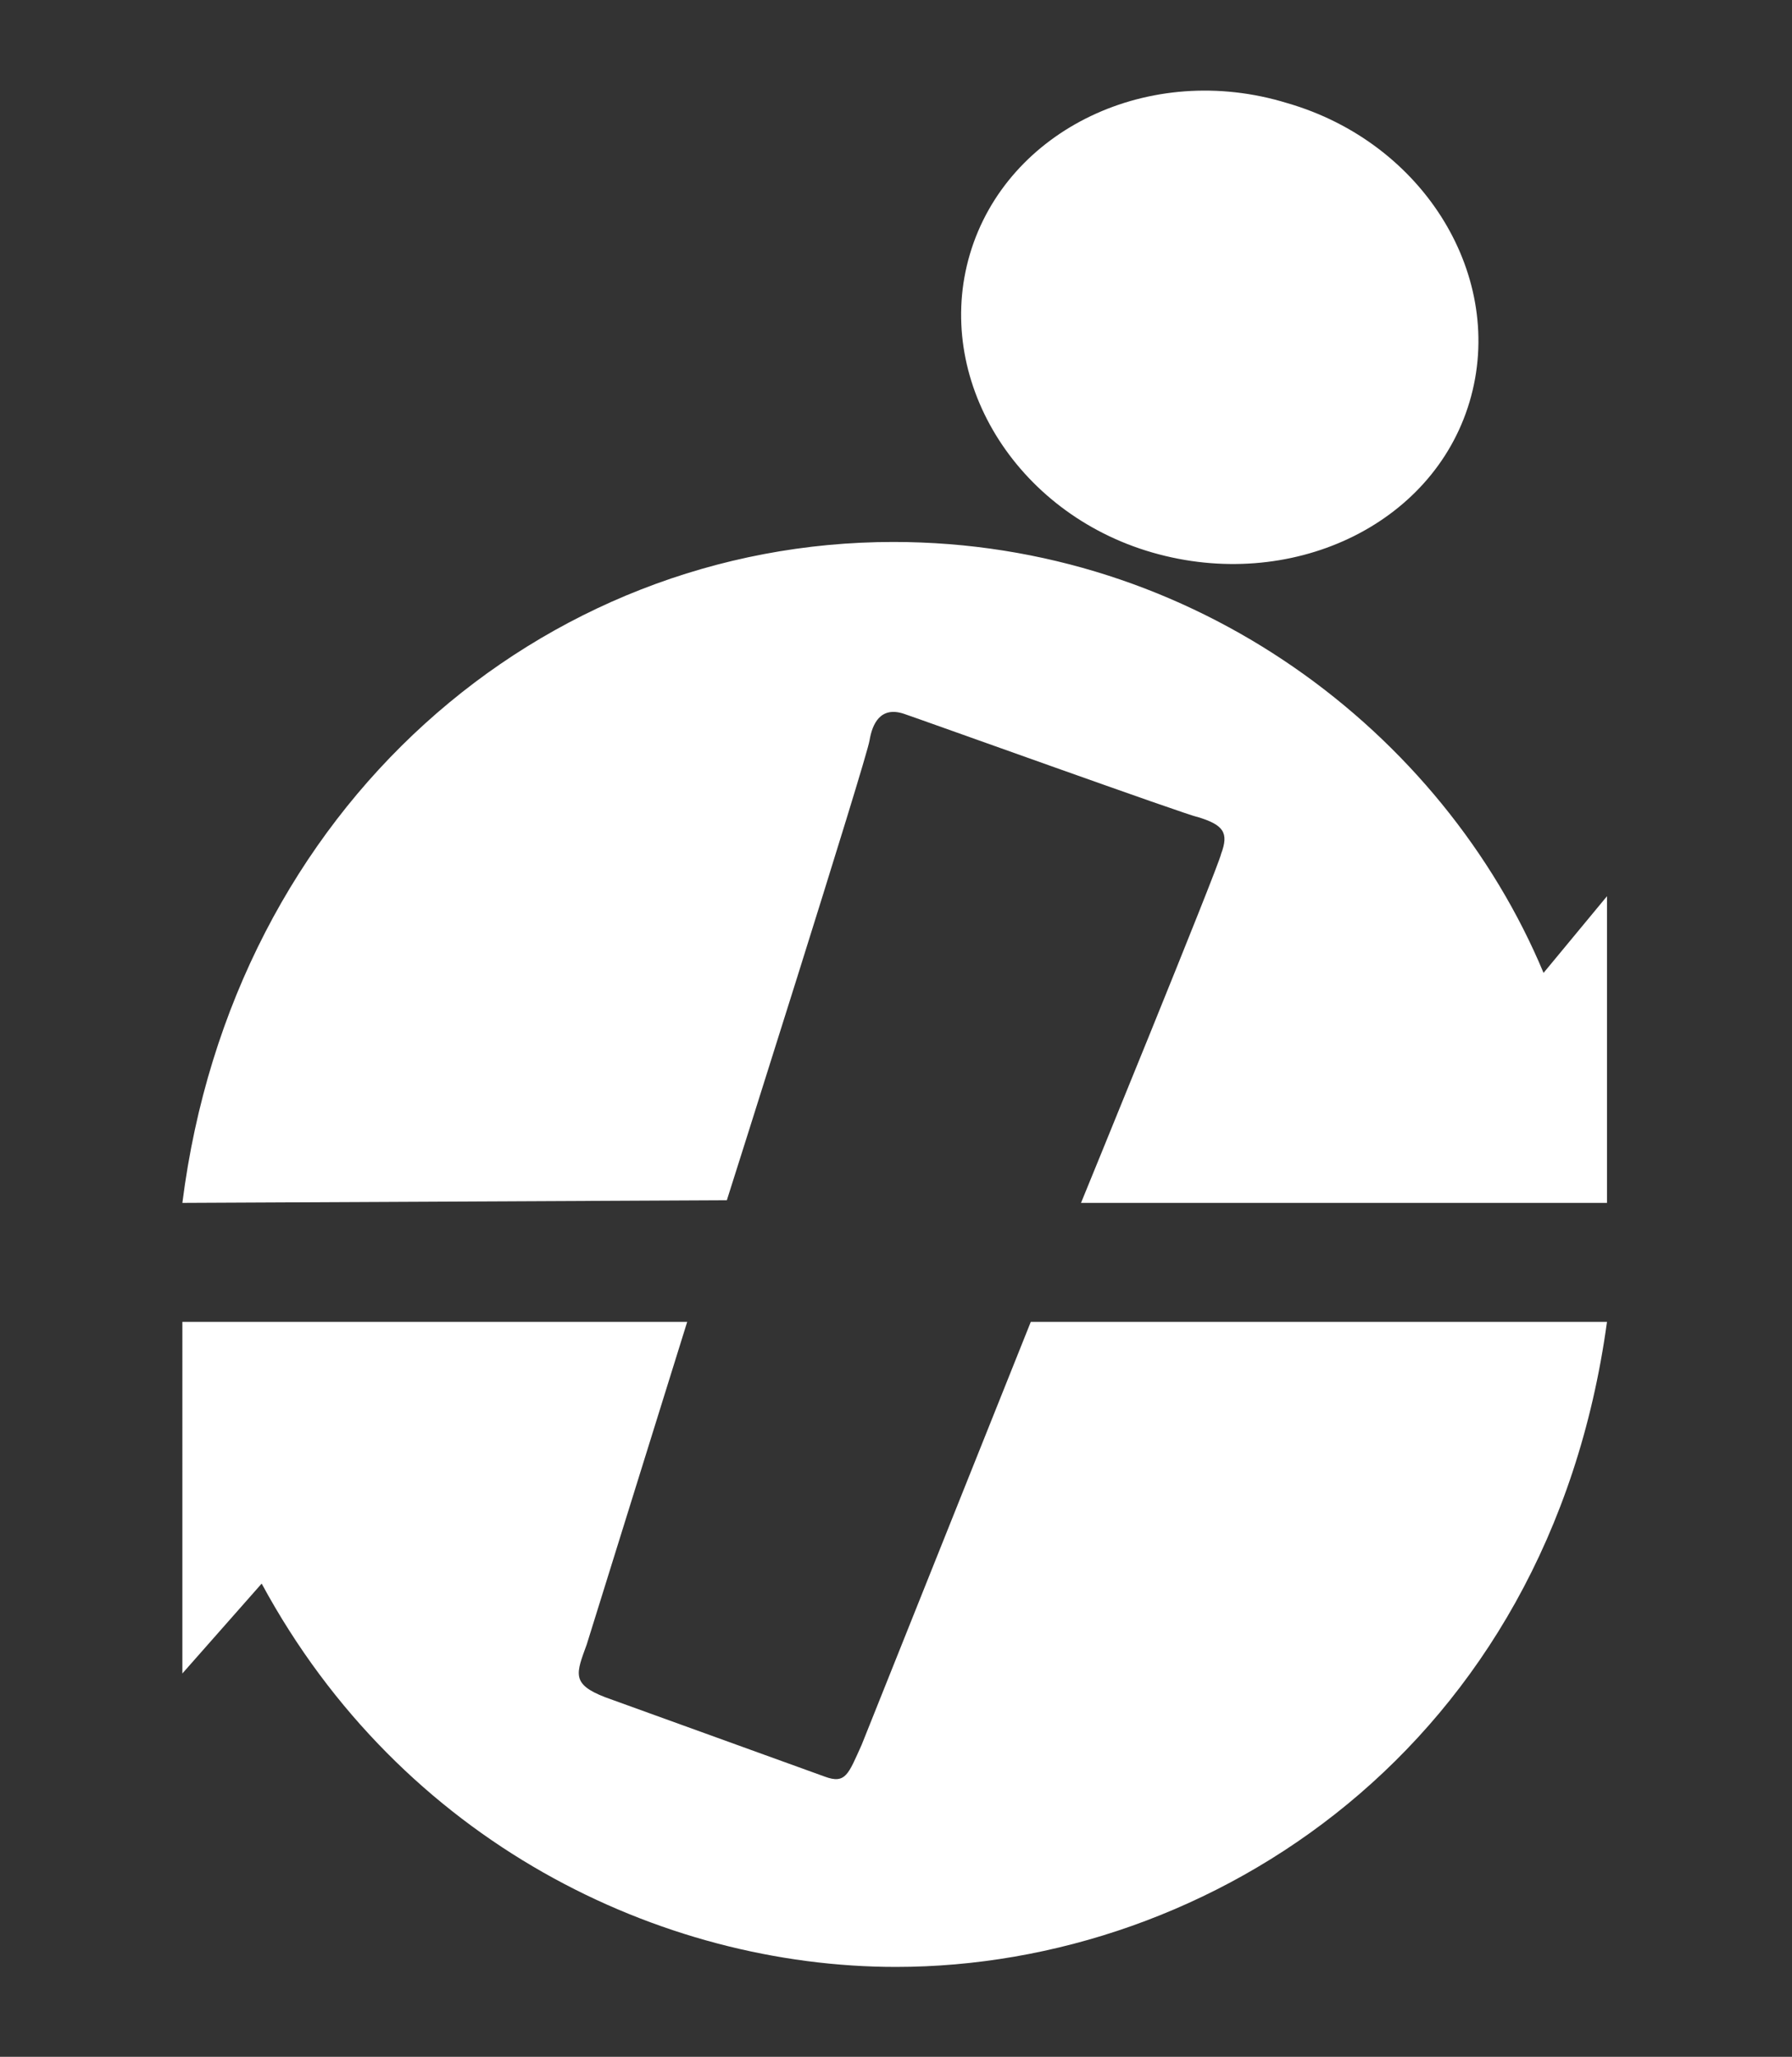 <svg xmlns="http://www.w3.org/2000/svg" xmlns:xlink="http://www.w3.org/1999/xlink" id="Livello_1" x="0px" y="0px" viewBox="0 0 67.8 77.8" style="enable-background:new 0 0 67.8 77.8;" xml:space="preserve"><rect x="0" y="0" width="67.8" height="77.8" fill="#333333" stroke="none"/><style type="text/css">	.st0{fill:#FFFFFF;}</style><g>	<path class="st0" d="M9.9,59.9l-3,3.4V50h19.1l-3.8,12.2c-0.4,1.1-0.6,1.5,0.7,2l8.3,3c0.8,0.3,0.9-0.1,1.4-1.2L39,50l21.8,0  c-2.2,16.1-15,24.4-26.9,24.4C25,74.4,15.2,69.7,9.9,59.9"></path>	<path class="st0" d="M55.6,15.2c1.4-4.7-1.7-9.8-6.9-11.3c-5.2-1.6-10.6,1-12,5.7c-1.4,4.7,1.7,9.8,6.9,11.3  C48.8,22.4,54.2,19.9,55.6,15.2 M60.8,45.5V33.9l-2.4,2.9c-3.8-9.1-13.2-16.3-24.6-16.3c-13.3,0-25,10-26.9,25l20.6-0.1  c0,0,5.3-16.7,5.4-17.4c0.1-0.6,0.4-1.3,1.3-1c0.6,0.2,10.9,3.9,11.1,3.9c1,0.3,1.2,0.6,0.9,1.4c-0.1,0.5-5.3,13.2-5.3,13.2  L60.8,45.5L60.8,45.5z"></path></g></svg>